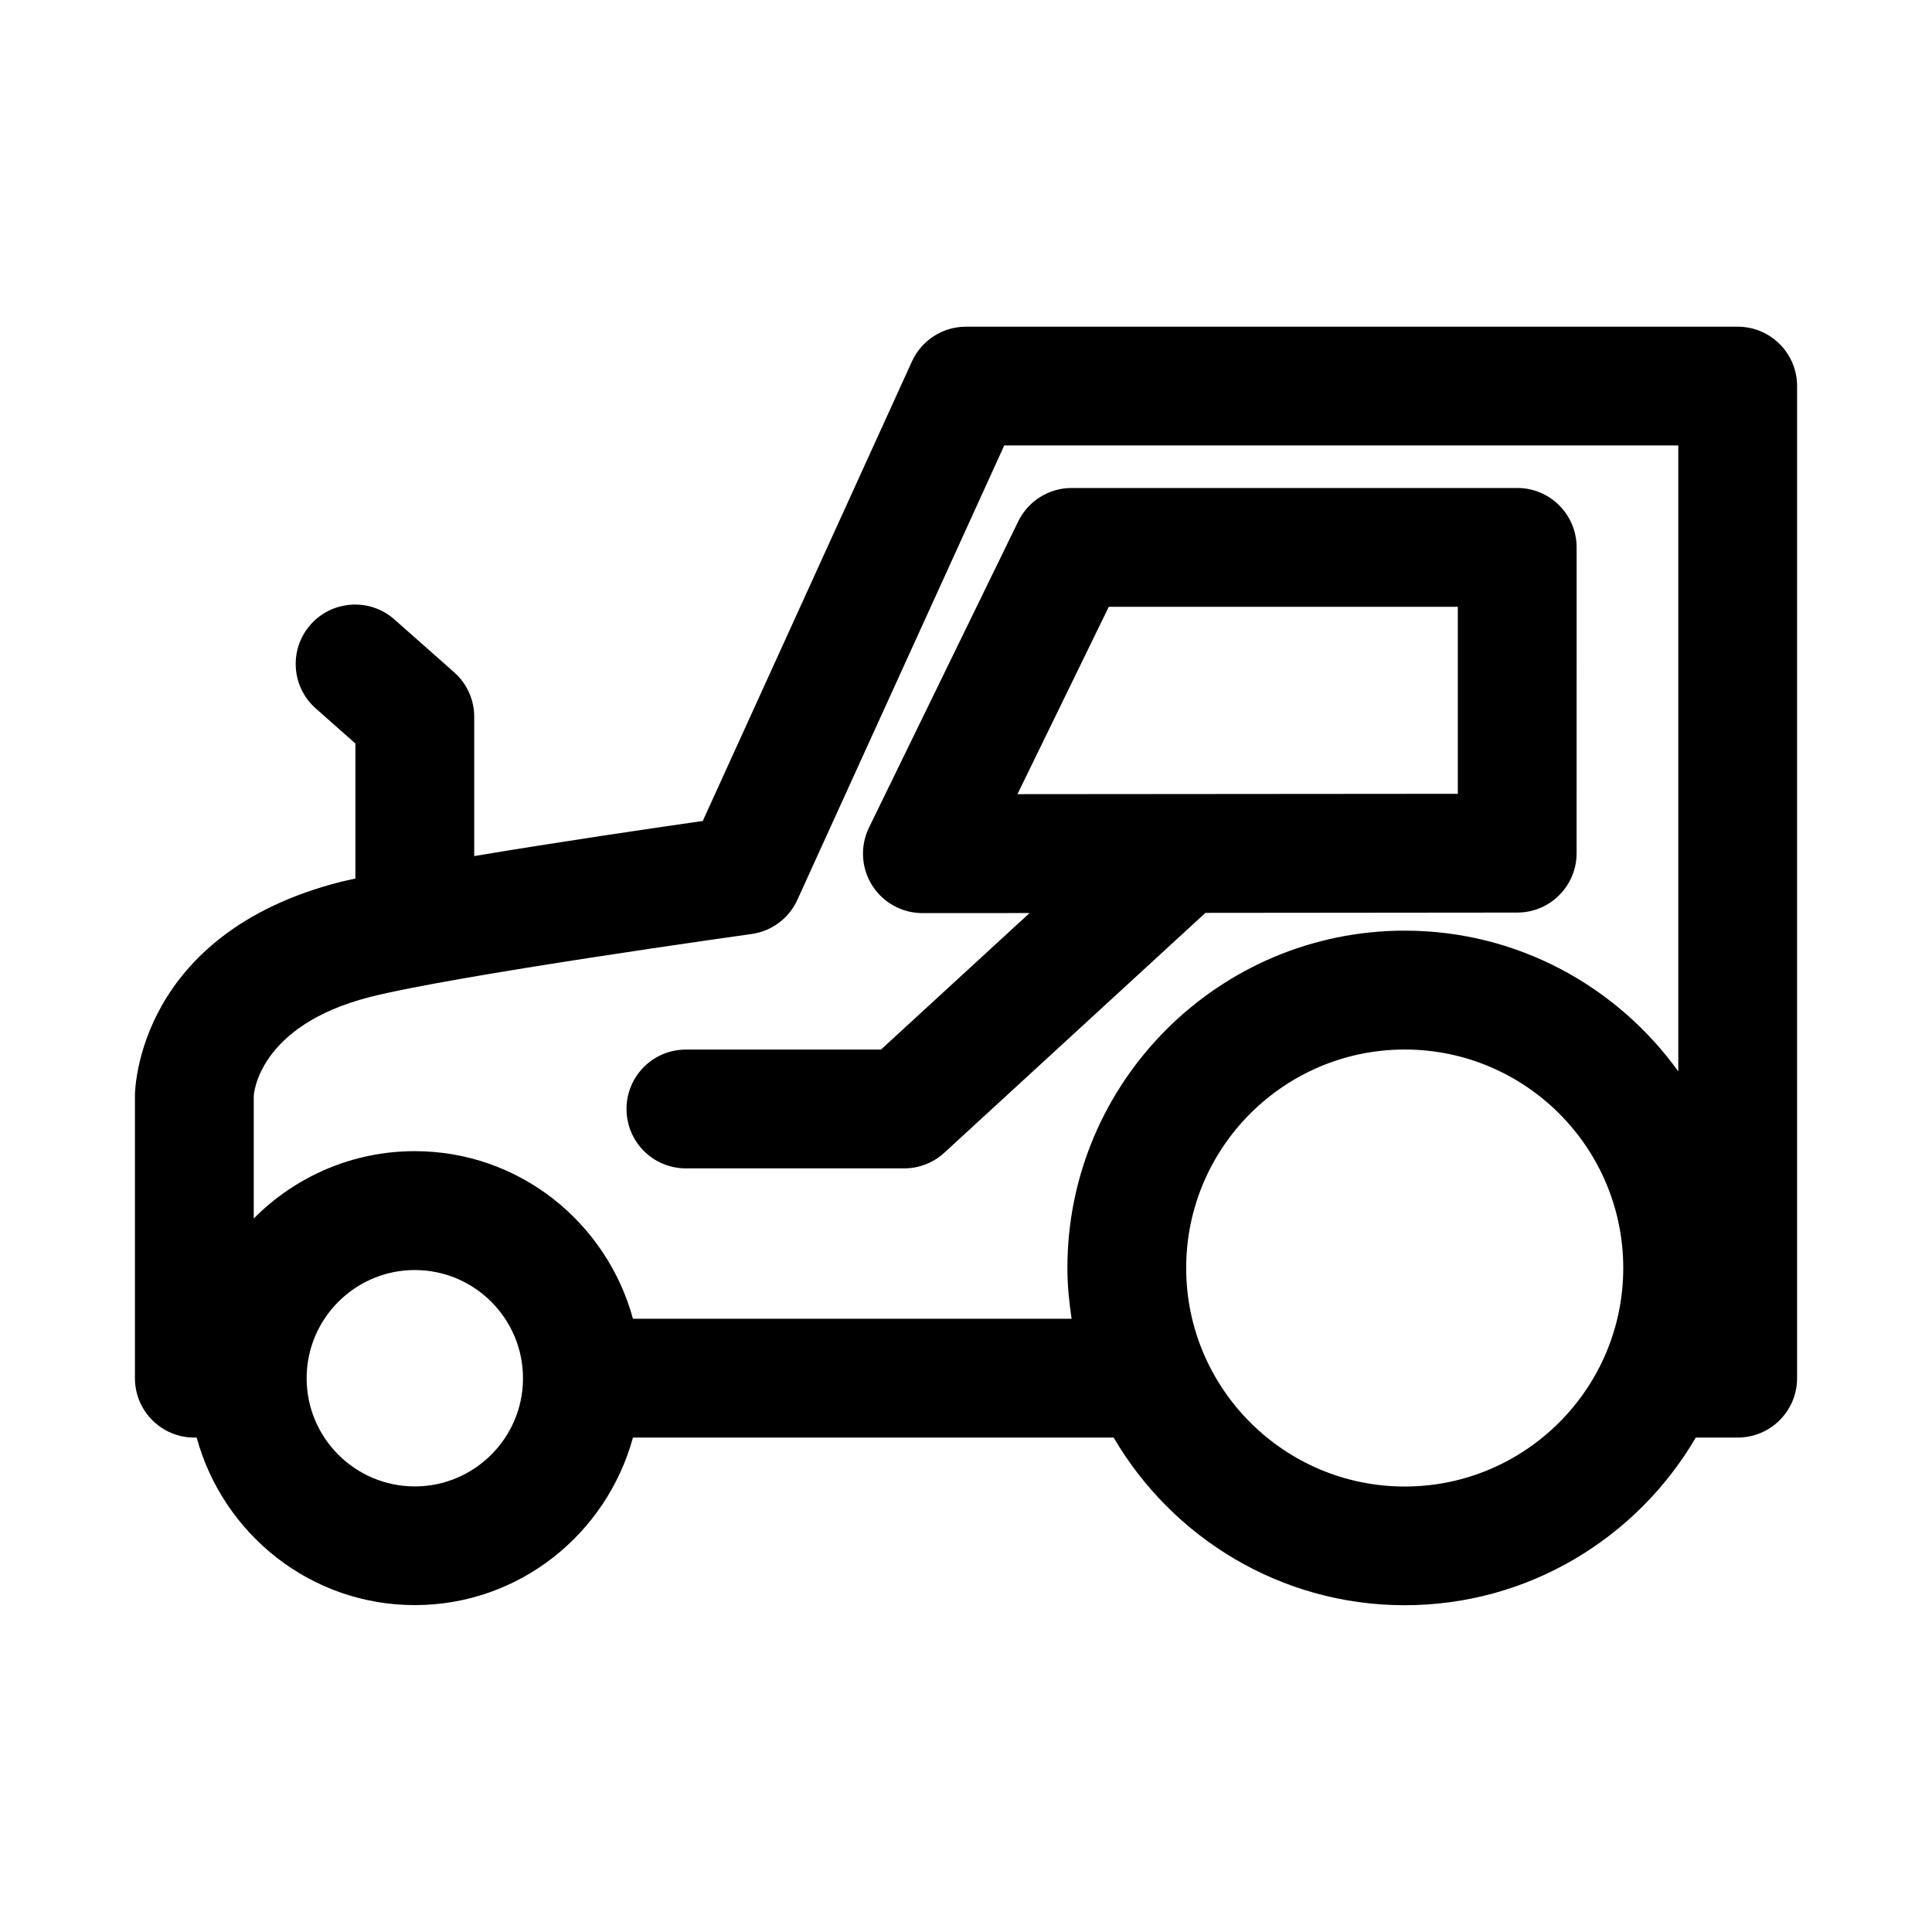 <?xml version="1.0" encoding="UTF-8"?>
<!-- Uploaded to: SVG Repo, www.svgrepo.com, Generator: SVG Repo Mixer Tools -->
<svg fill="#000000" width="800px" height="800px" version="1.1" viewBox="144 144 512 512" xmlns="http://www.w3.org/2000/svg">
 <path d="m546.09 385.84c8.691 0 15.727-7.055 15.727-15.742l0.004-81.035c0-8.691-7.039-15.742-15.742-15.742h-118.08c-6.031 0-11.508 3.434-14.152 8.848l-39.566 81.176c-2.363 4.879-2.062 10.645 0.82 15.242s7.918 7.398 13.352 7.398h0.016l28.387-0.016-39.391 36.18h-51.688c-8.707 0-15.742 7.039-15.742 15.742 0 8.707 7.039 15.742 15.742 15.742h57.828c3.953 0 7.746-1.48 10.66-4.156l69.195-63.559zm-108.25-81.035h92.496v49.562l-116.7 0.094zm166.66-74.23h-204.5c-6.172 0-11.777 3.606-14.328 9.211l-55.434 121.78c-12.973 1.859-38.258 5.559-60.566 9.305v-36.918c0-4.519-1.938-8.801-5.32-11.793l-15.824-13.996c-6.453-5.746-16.453-5.148-22.215 1.355-5.762 6.519-5.148 16.469 1.371 22.23l10.5 9.289v35.785c-1.309 0.301-2.883 0.613-3.984 0.898-53.625 13.715-54.426 54.82-54.441 56.633v74.879c0 8.707 7.039 15.742 15.742 15.742l0.613-0.004c6.977 25.504 30.117 44.398 57.812 44.398 27.695 0 50.836-18.895 57.812-44.398h127.39c15.523 26.527 44.273 44.43 77.145 44.43 32.875 0 61.621-17.918 77.129-44.43h11.098c8.707 0 15.742-7.039 15.742-15.742l0.004-262.91c0-8.691-7.039-15.742-15.746-15.742zm-350.57 307.34c-15.809 0-28.668-12.848-28.668-28.652 0-15.824 12.863-28.688 28.668-28.688 15.809 0 28.668 12.863 28.668 28.688 0 15.789-12.863 28.652-28.668 28.652zm57.812-44.414c-6.957-25.52-30.117-44.43-57.812-44.43-16.688 0-31.789 6.848-42.684 17.84v-32.465c0-0.188 0.93-18.578 30.75-26.215 22.516-5.731 100.37-16.594 101.16-16.703 5.336-0.738 9.934-4.156 12.156-9.07l54.82-120.41h178.63v165.88c-16.246-22.547-42.652-37.297-72.484-37.297-49.293 0-89.41 40.102-89.41 89.395 0 4.582 0.457 9.07 1.117 13.461h-116.24zm204.53 44.445c-31.93 0-57.922-25.961-57.922-57.906 0-31.945 25.977-57.906 57.922-57.906 31.945 0 57.906 25.961 57.906 57.906 0 31.941-25.98 57.906-57.906 57.906z"/>
</svg>
